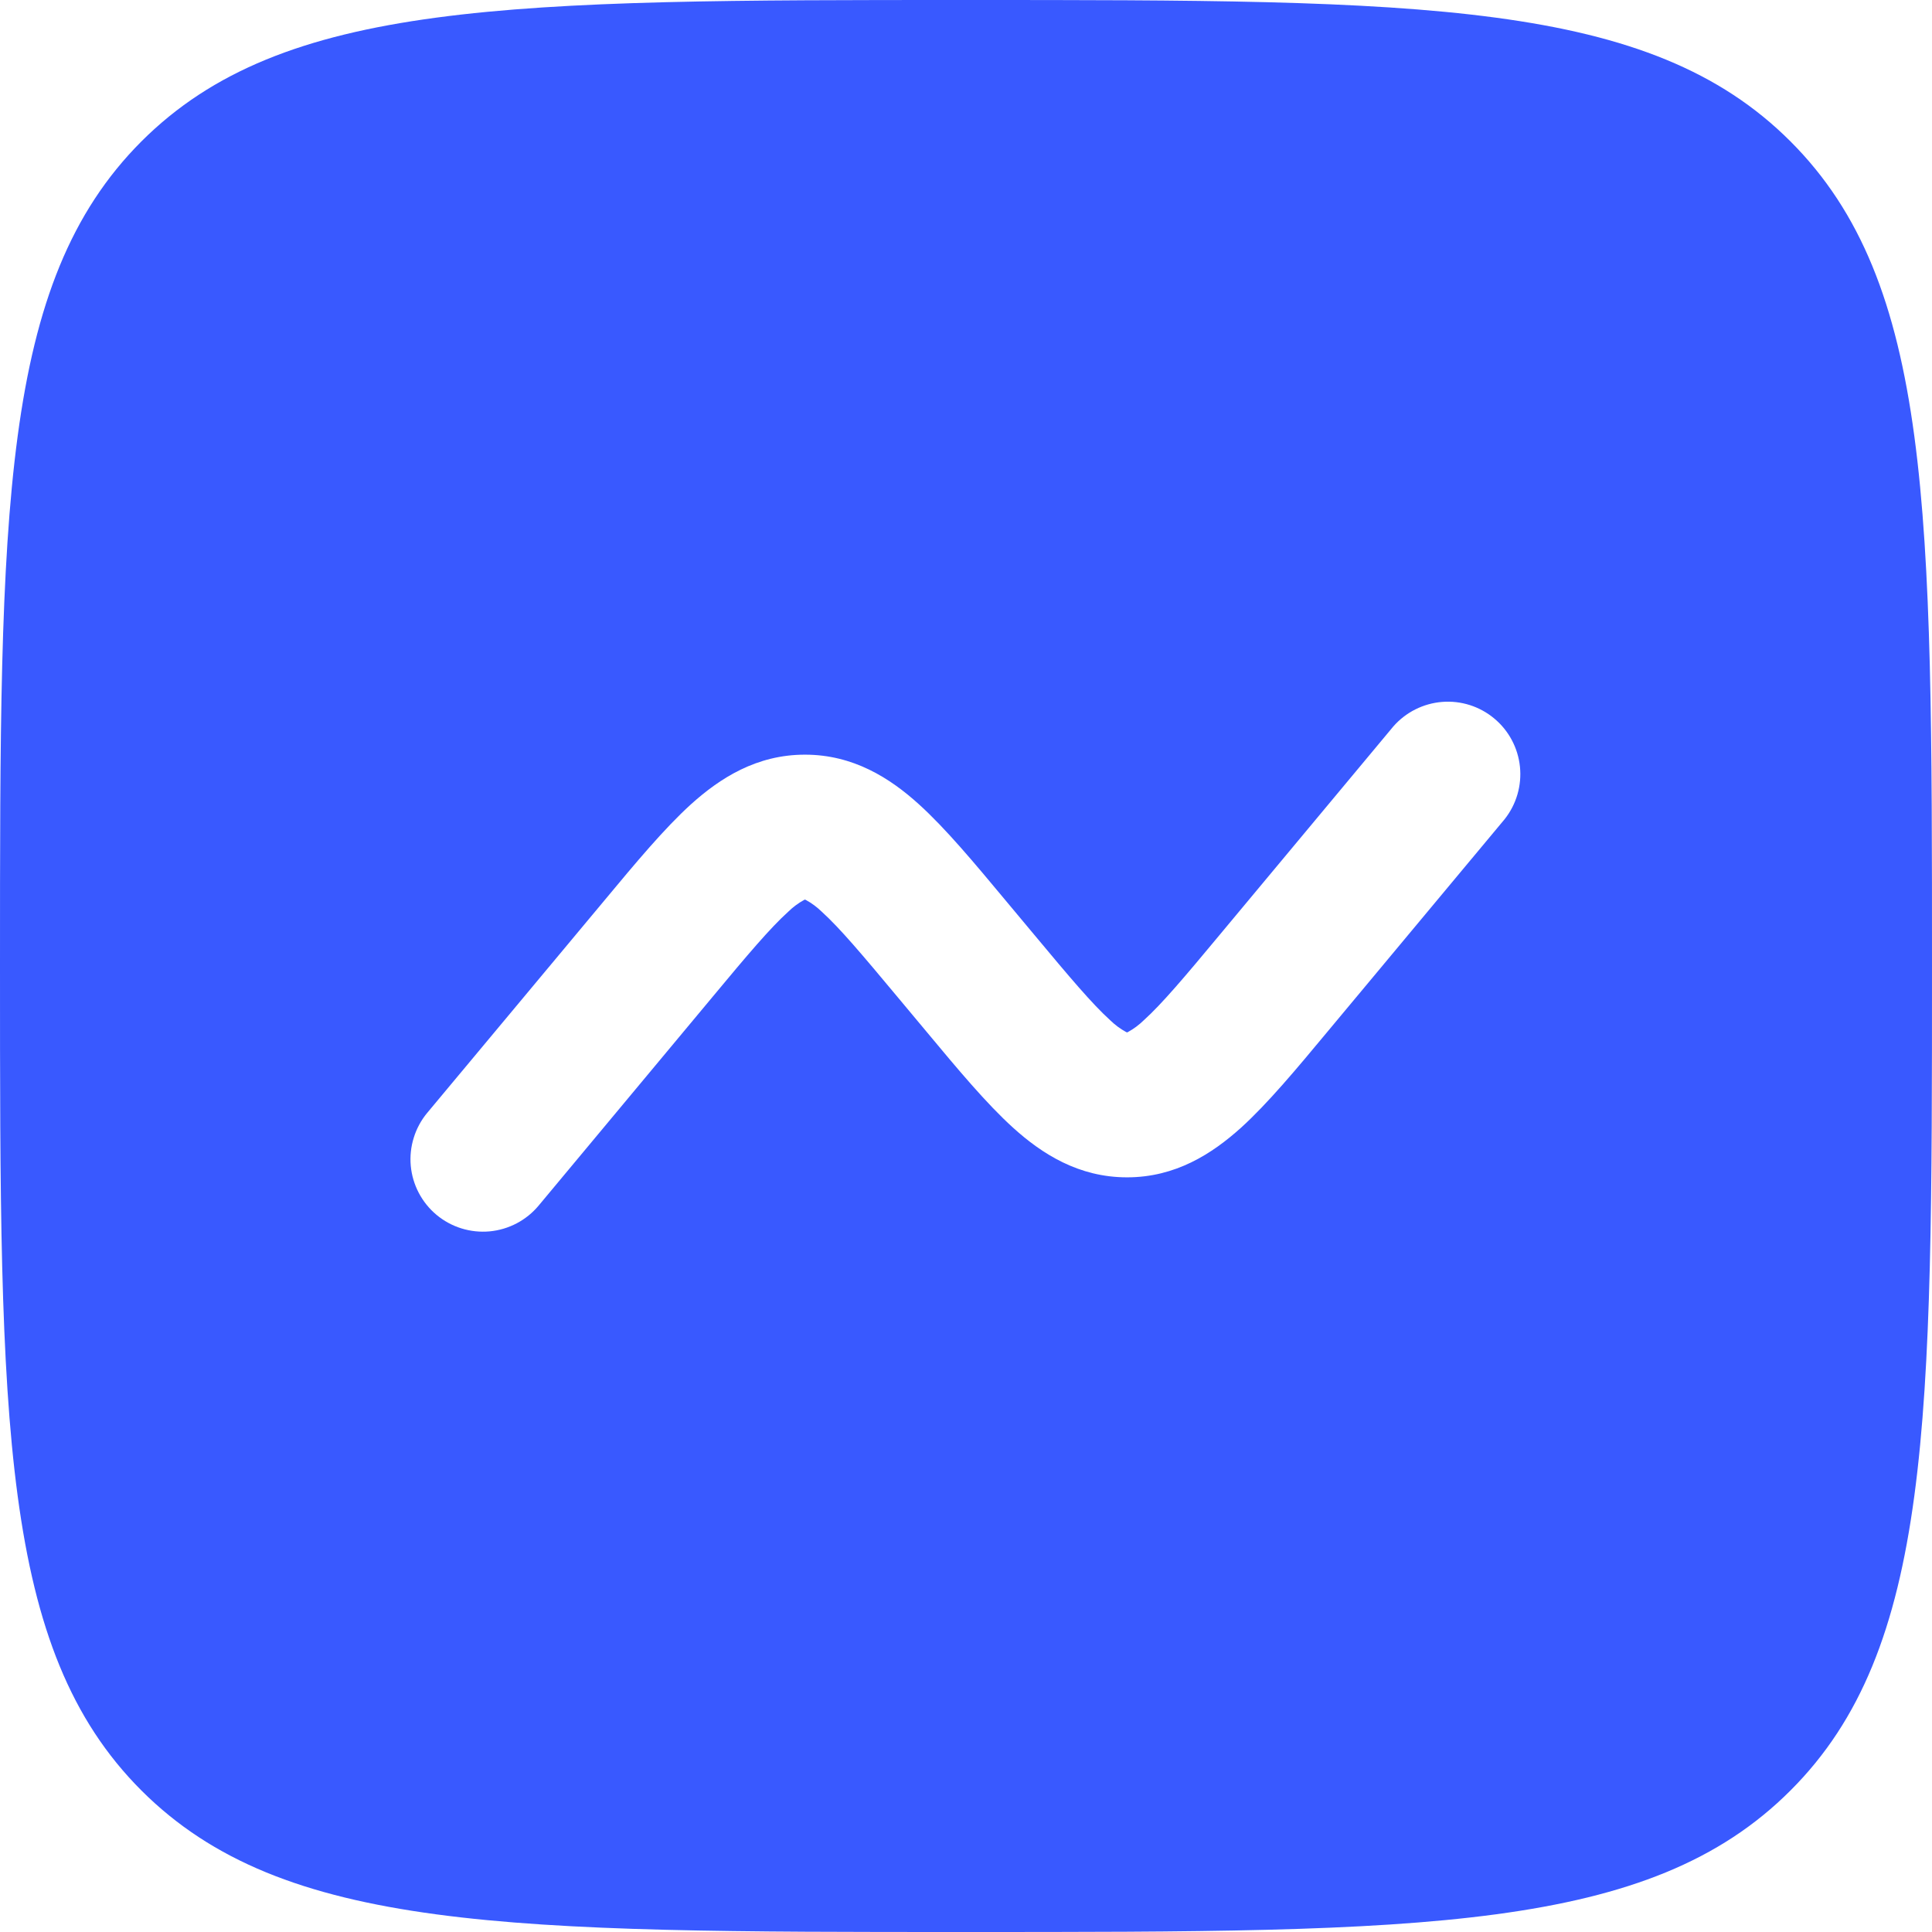 <svg width="36" height="36" viewBox="0 0 36 36" fill="none" xmlns="http://www.w3.org/2000/svg">
<path fill-rule="evenodd" clip-rule="evenodd" d="M2.635 2.635C0 5.274 0 9.515 0 18C0 26.485 0 30.728 2.635 33.363C5.274 36 9.515 36 18 36C26.485 36 30.728 36 33.363 33.363C36 30.73 36 26.485 36 18C36 9.515 36 5.272 33.363 2.635C30.73 0 26.485 0 18 0C9.515 0 5.272 0 2.635 2.635ZM28.037 15.264C28.256 14.988 28.358 14.637 28.322 14.287C28.286 13.936 28.114 13.613 27.843 13.388C27.573 13.162 27.224 13.051 26.873 13.079C26.522 13.107 26.195 13.271 25.963 13.536L22.729 17.417C22.063 18.218 21.65 18.706 21.314 19.01C21.226 19.096 21.128 19.17 21.02 19.229L21.001 19.238L20.986 19.231L20.981 19.229C20.873 19.17 20.774 19.096 20.686 19.01C20.349 18.704 19.939 18.218 19.271 17.417L18.745 16.787C18.153 16.076 17.62 15.437 17.123 14.987C16.582 14.497 15.899 14.062 14.999 14.062C14.099 14.062 13.419 14.497 12.875 14.987C12.379 15.437 11.846 16.076 11.255 16.787L7.961 20.736C7.848 20.872 7.762 21.03 7.71 21.199C7.657 21.368 7.638 21.546 7.654 21.723C7.687 22.079 7.86 22.409 8.135 22.638C8.41 22.867 8.765 22.977 9.122 22.945C9.479 22.912 9.808 22.739 10.037 22.464L13.271 18.583C13.937 17.782 14.35 17.294 14.686 16.99C14.774 16.904 14.872 16.83 14.98 16.771L14.992 16.765L14.999 16.762L15.019 16.771C15.127 16.83 15.226 16.904 15.314 16.99C15.651 17.296 16.061 17.782 16.729 18.583L17.255 19.213C17.847 19.924 18.38 20.563 18.877 21.013C19.418 21.503 20.101 21.938 21.001 21.938C21.901 21.938 22.581 21.503 23.125 21.013C23.621 20.563 24.154 19.924 24.745 19.213L28.037 15.264Z" fill="#3959FF"/>
</svg>
